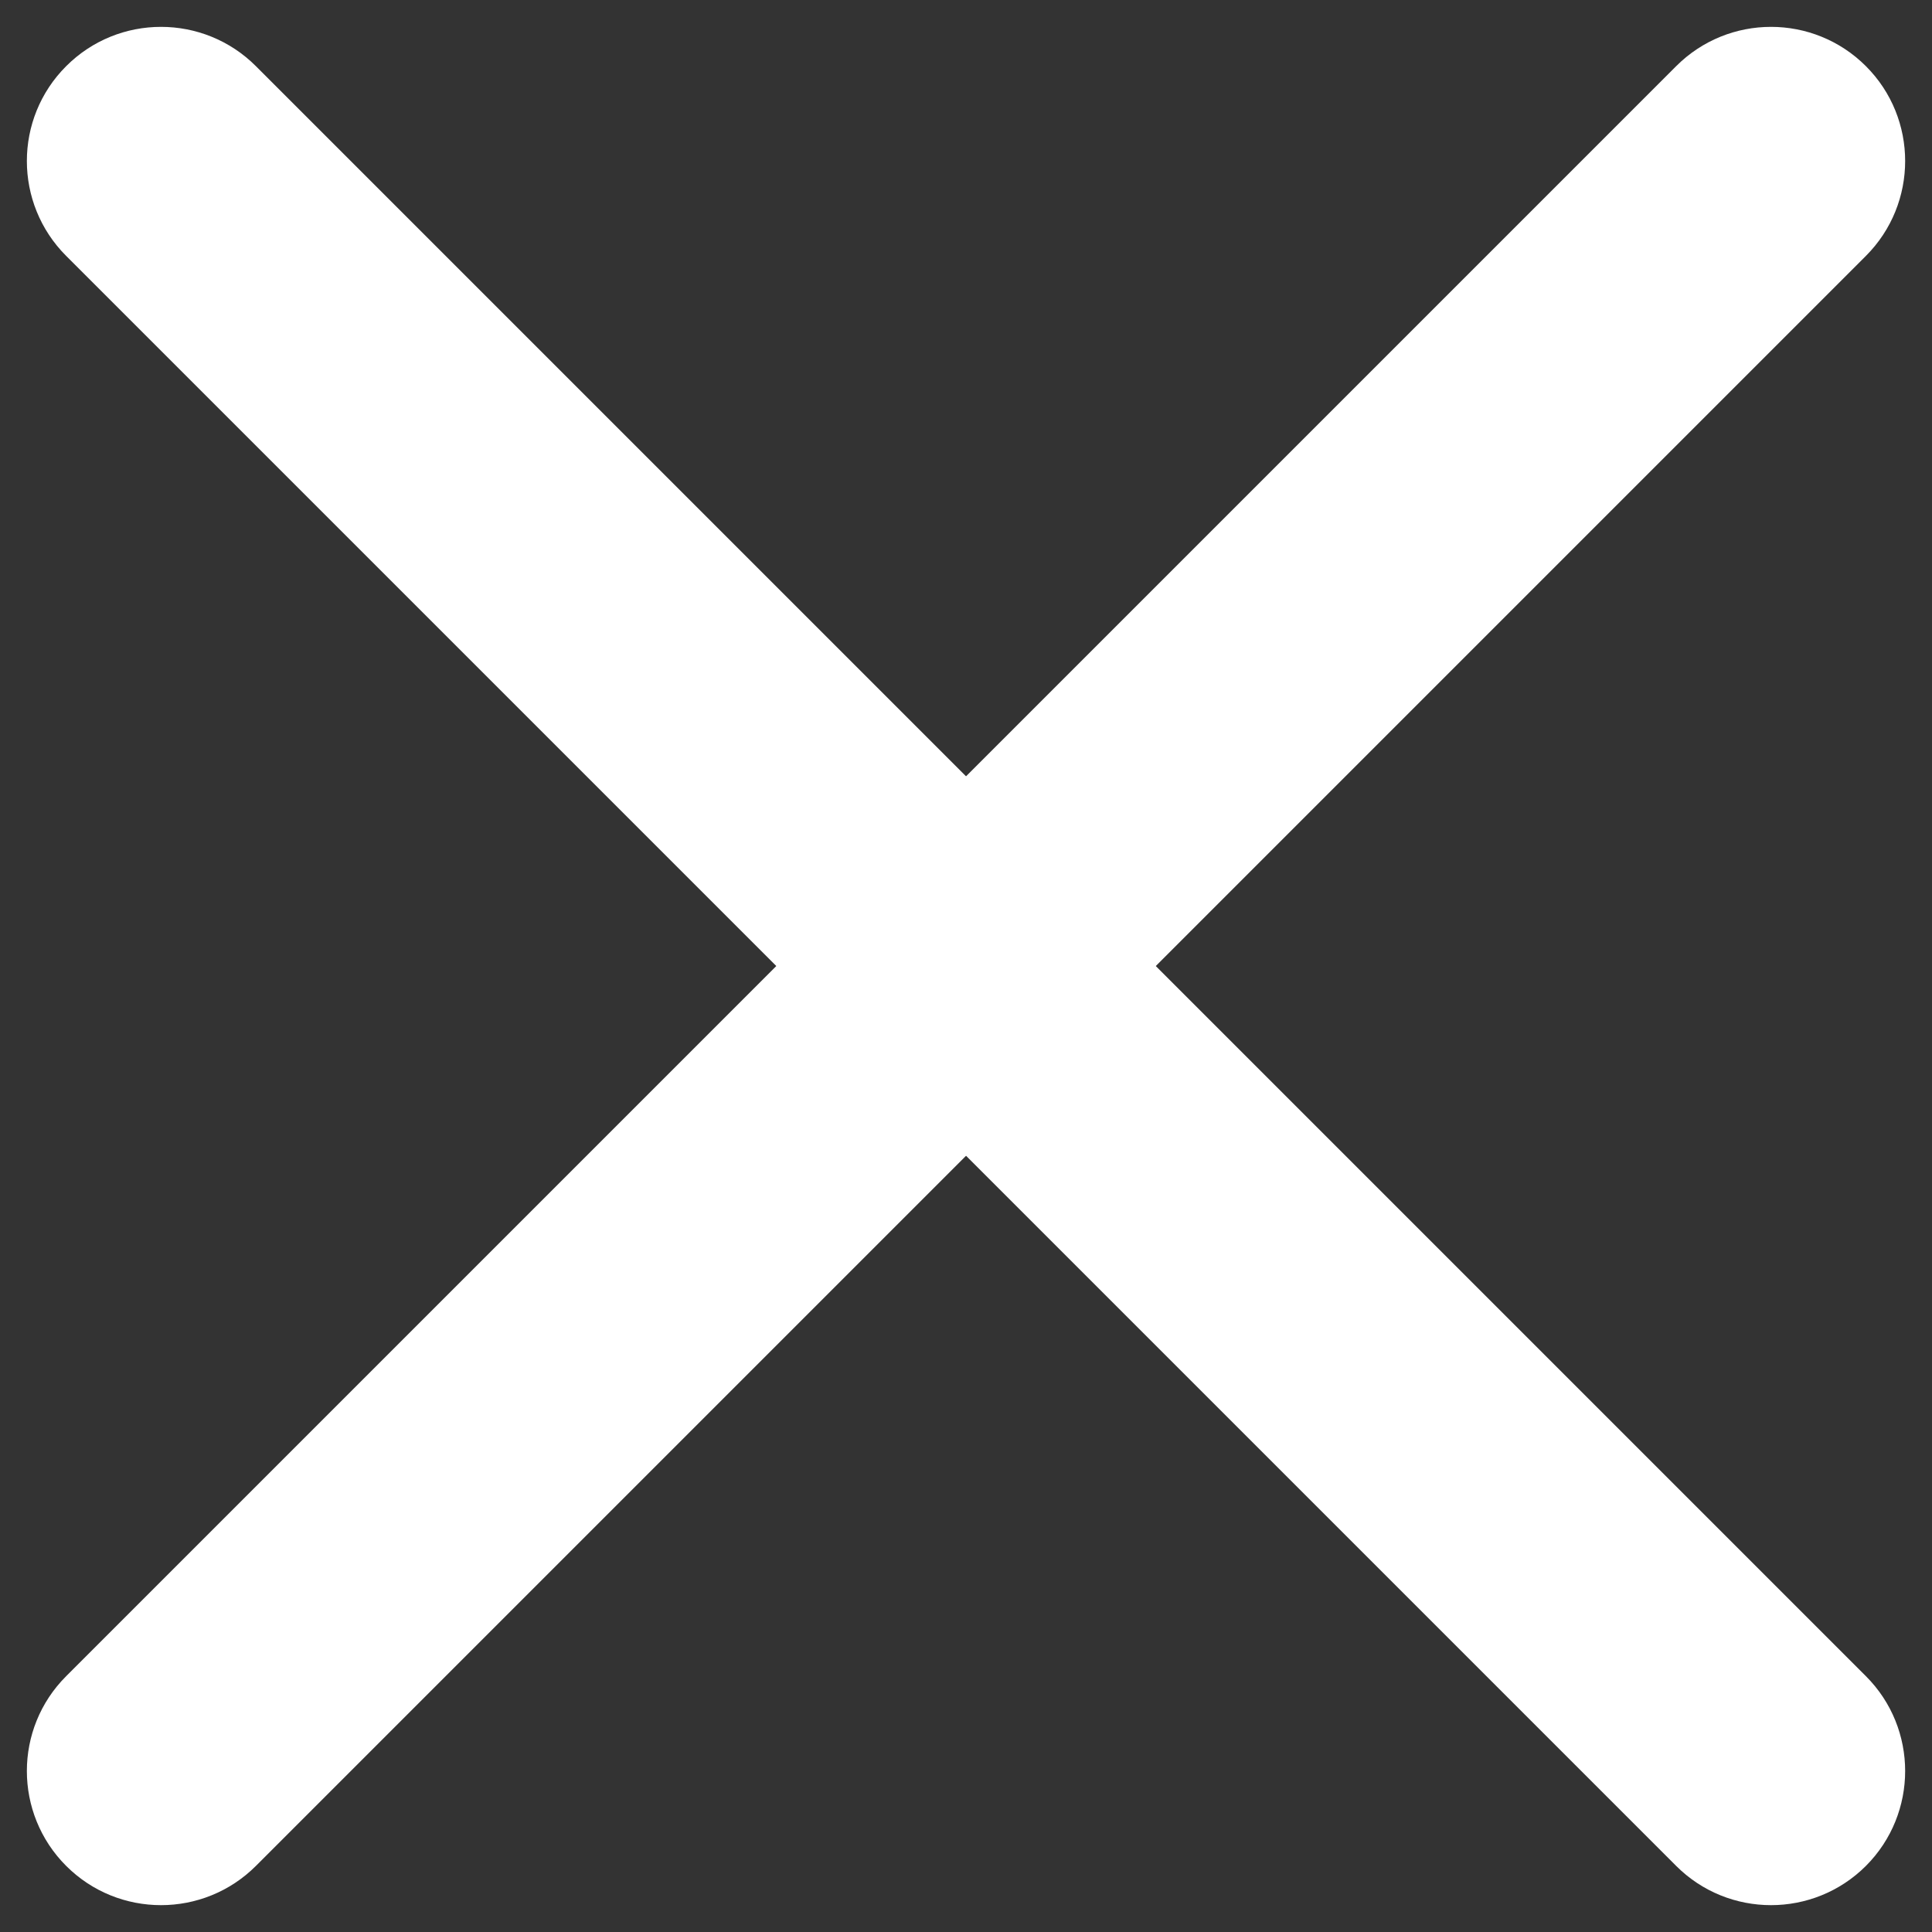 <svg width="24" height="24" viewBox="0 0 24 24" fill="none" xmlns="http://www.w3.org/2000/svg">
<rect x="0" y="0" width="24" height="24" fill="#333333" stroke="none"/>
<path fill-rule="evenodd" clip-rule="evenodd" d="M23.179 0.822C23.829 1.472 23.829 2.528 23.179 3.179L3.179 23.179C2.528 23.829 1.472 23.829 0.822 23.179C0.171 22.528 0.171 21.472 0.822 20.822L20.822 0.822C21.472 0.171 22.528 0.171 23.179 0.822Z" fill="white"/>
<path fill-rule="evenodd" clip-rule="evenodd" d="M0.822 0.822C1.472 0.171 2.528 0.171 3.179 0.822L23.179 20.822C23.829 21.472 23.829 22.528 23.179 23.179C22.528 23.829 21.472 23.829 20.822 23.179L0.822 3.179C0.171 2.528 0.171 1.472 0.822 0.822Z" fill="white"/>
</svg>
